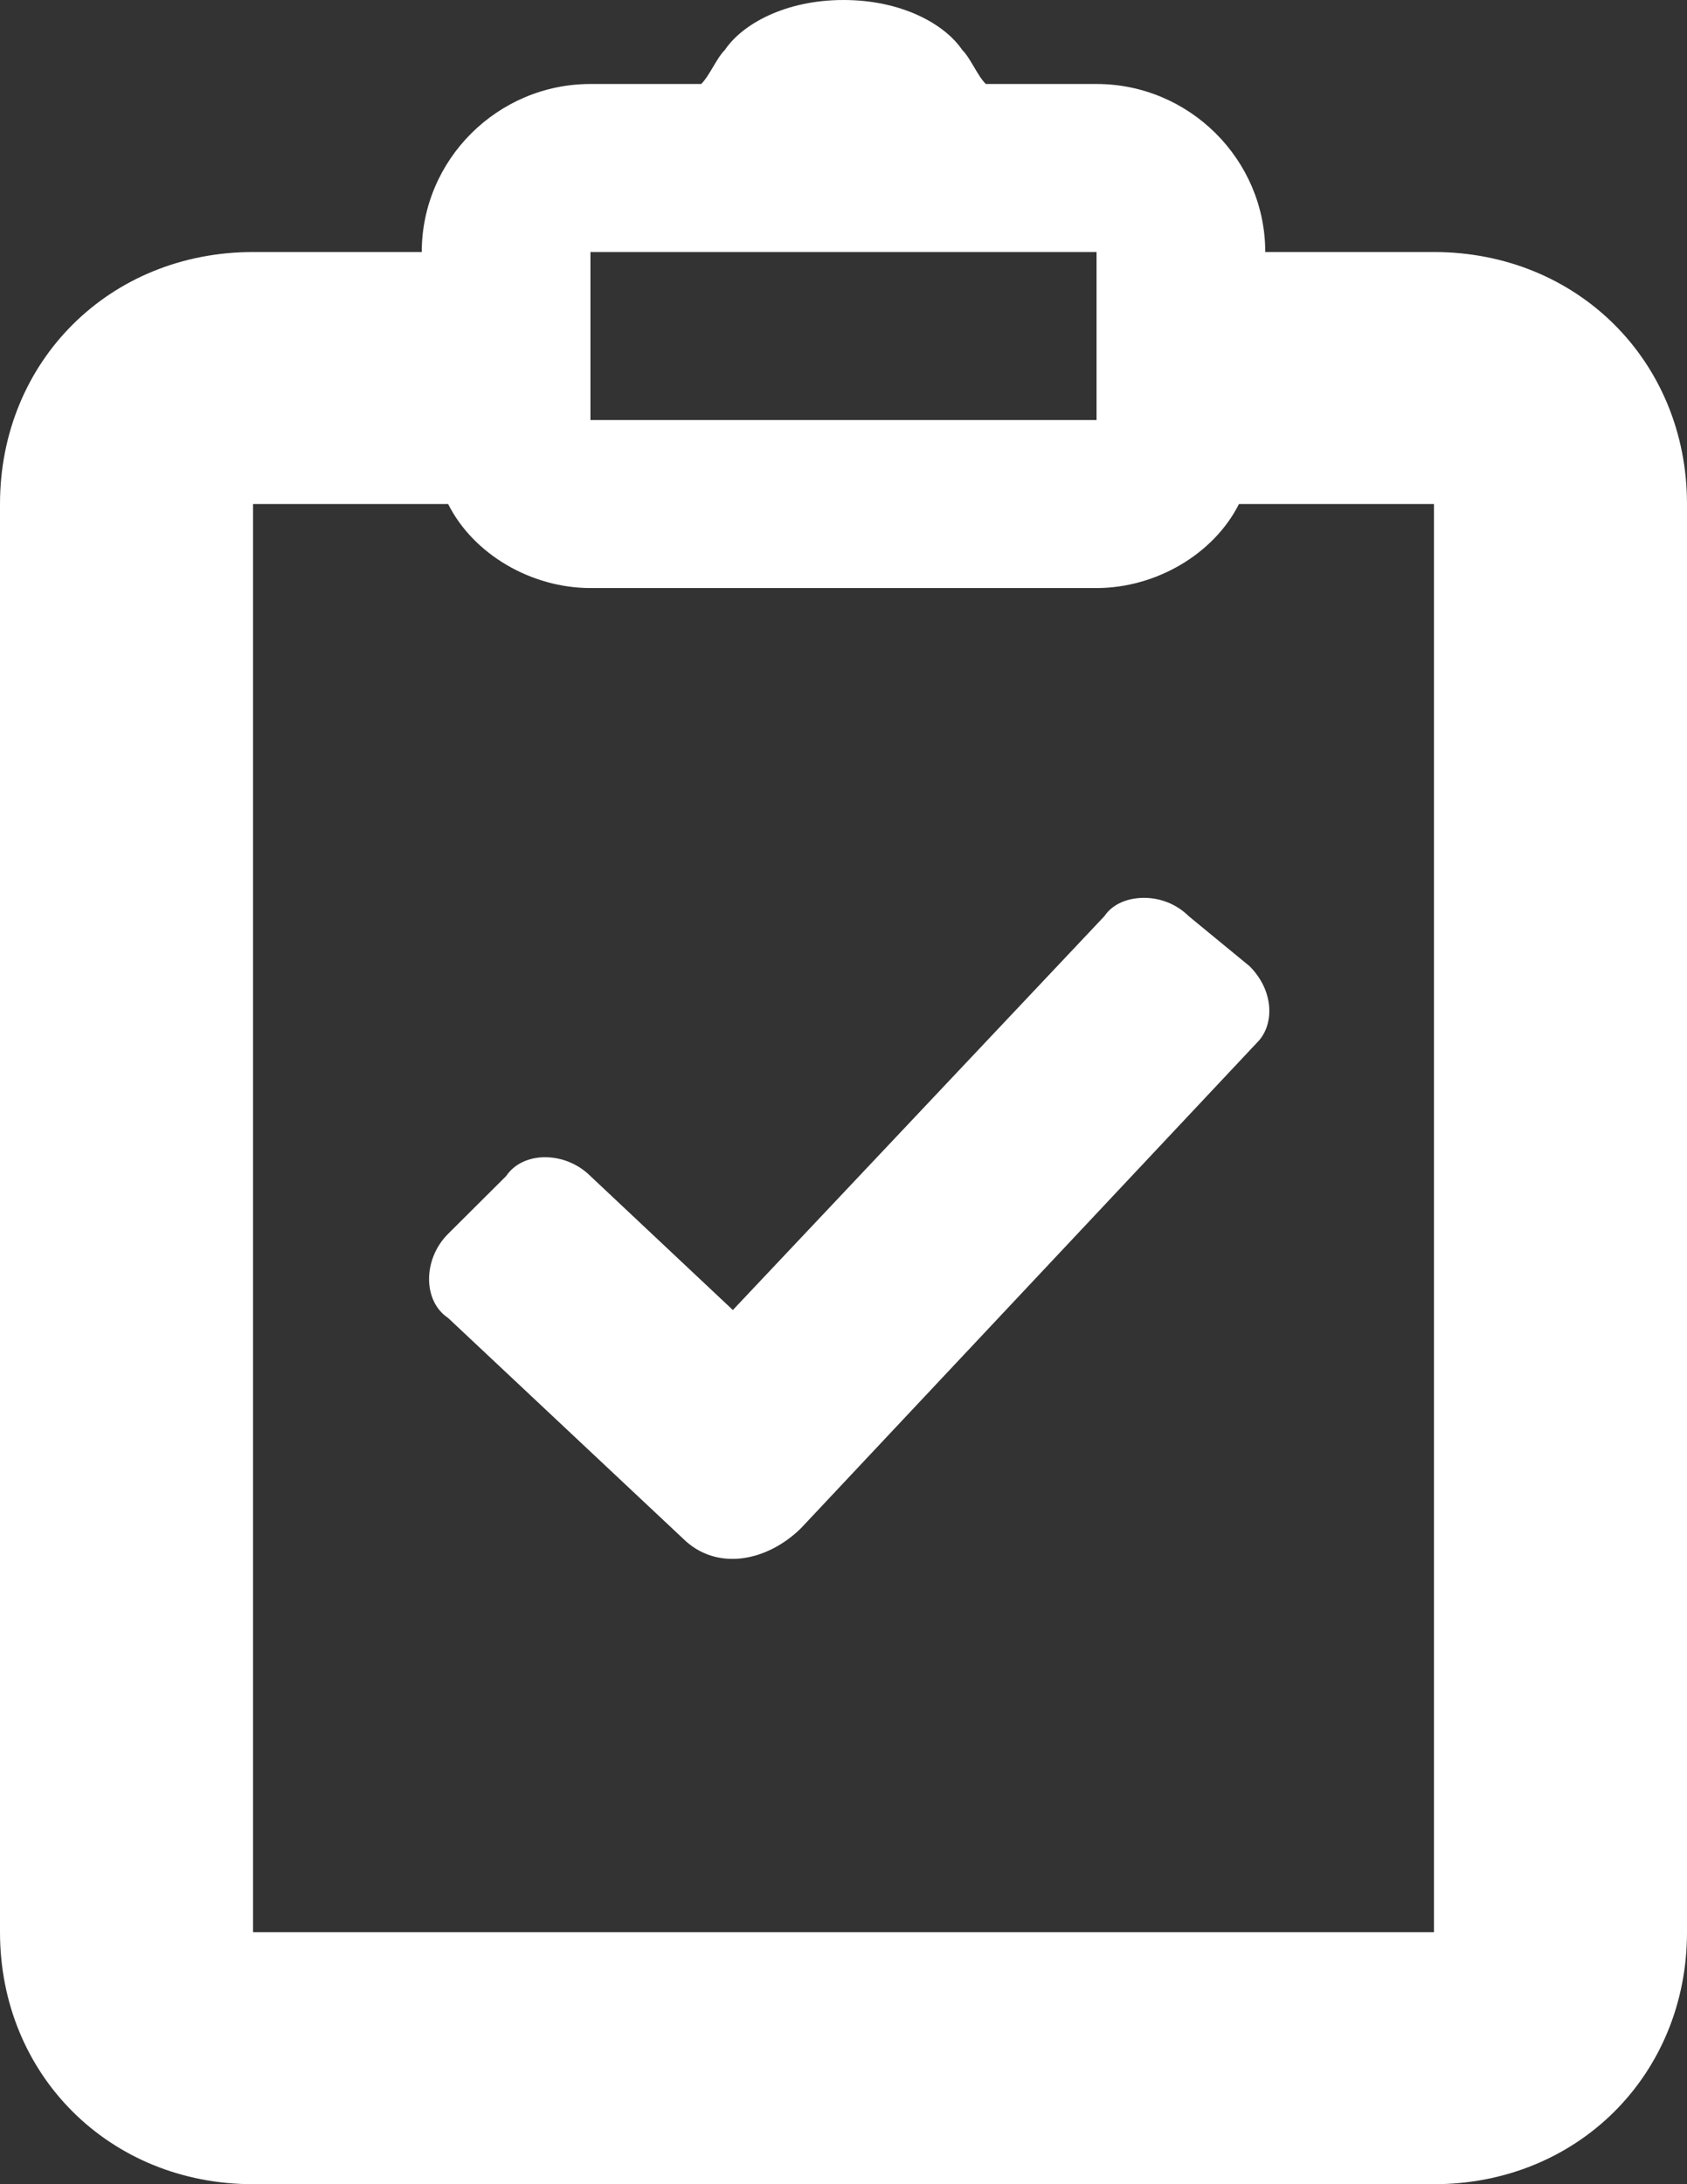 <svg width="34" height="44" viewBox="0 0 34 44" fill="none" xmlns="http://www.w3.org/2000/svg">
<rect x="0" y="0" width="34" height="44" fill="#333333" stroke="none"/>
<path d="M17 0C15.81 0 14.95 0.498 14.61 1.005C14.44 1.174 14.302 1.523 14.132 1.692H11.9C10.03 1.692 8.5 3.215 8.5 5.077H5.1C2.21 5.077 0 7.277 0 10.154V38.923C0 41.8 2.21 44 5.1 44H28.9C31.79 44 34 41.8 34 38.923V10.154C34 7.277 31.79 5.077 28.9 5.077H25.5C25.5 3.215 23.97 1.692 22.1 1.692H19.868C19.698 1.523 19.562 1.174 19.392 1.005C19.05 0.498 18.19 0 17 0ZM11.9 5.077H22.1V8.462H11.9V5.077ZM5.1 10.154H9.032C9.542 11.169 10.71 11.846 11.9 11.846H22.1C23.29 11.846 24.458 11.169 24.97 10.154H28.9V38.923H5.1V10.154ZM23.057 18.087C22.738 18.087 22.428 18.203 22.258 18.456L14.77 26.39L11.9 23.692C11.39 23.185 10.54 23.185 10.2 23.692L9.03 24.857C8.52 25.364 8.52 26.21 9.03 26.549L13.76 30.989C14.44 31.666 15.47 31.455 16.15 30.778L25.34 20.997C25.68 20.658 25.692 19.969 25.182 19.462L23.958 18.456C23.719 18.219 23.395 18.087 23.057 18.087Z" fill="white"/>
</svg>
